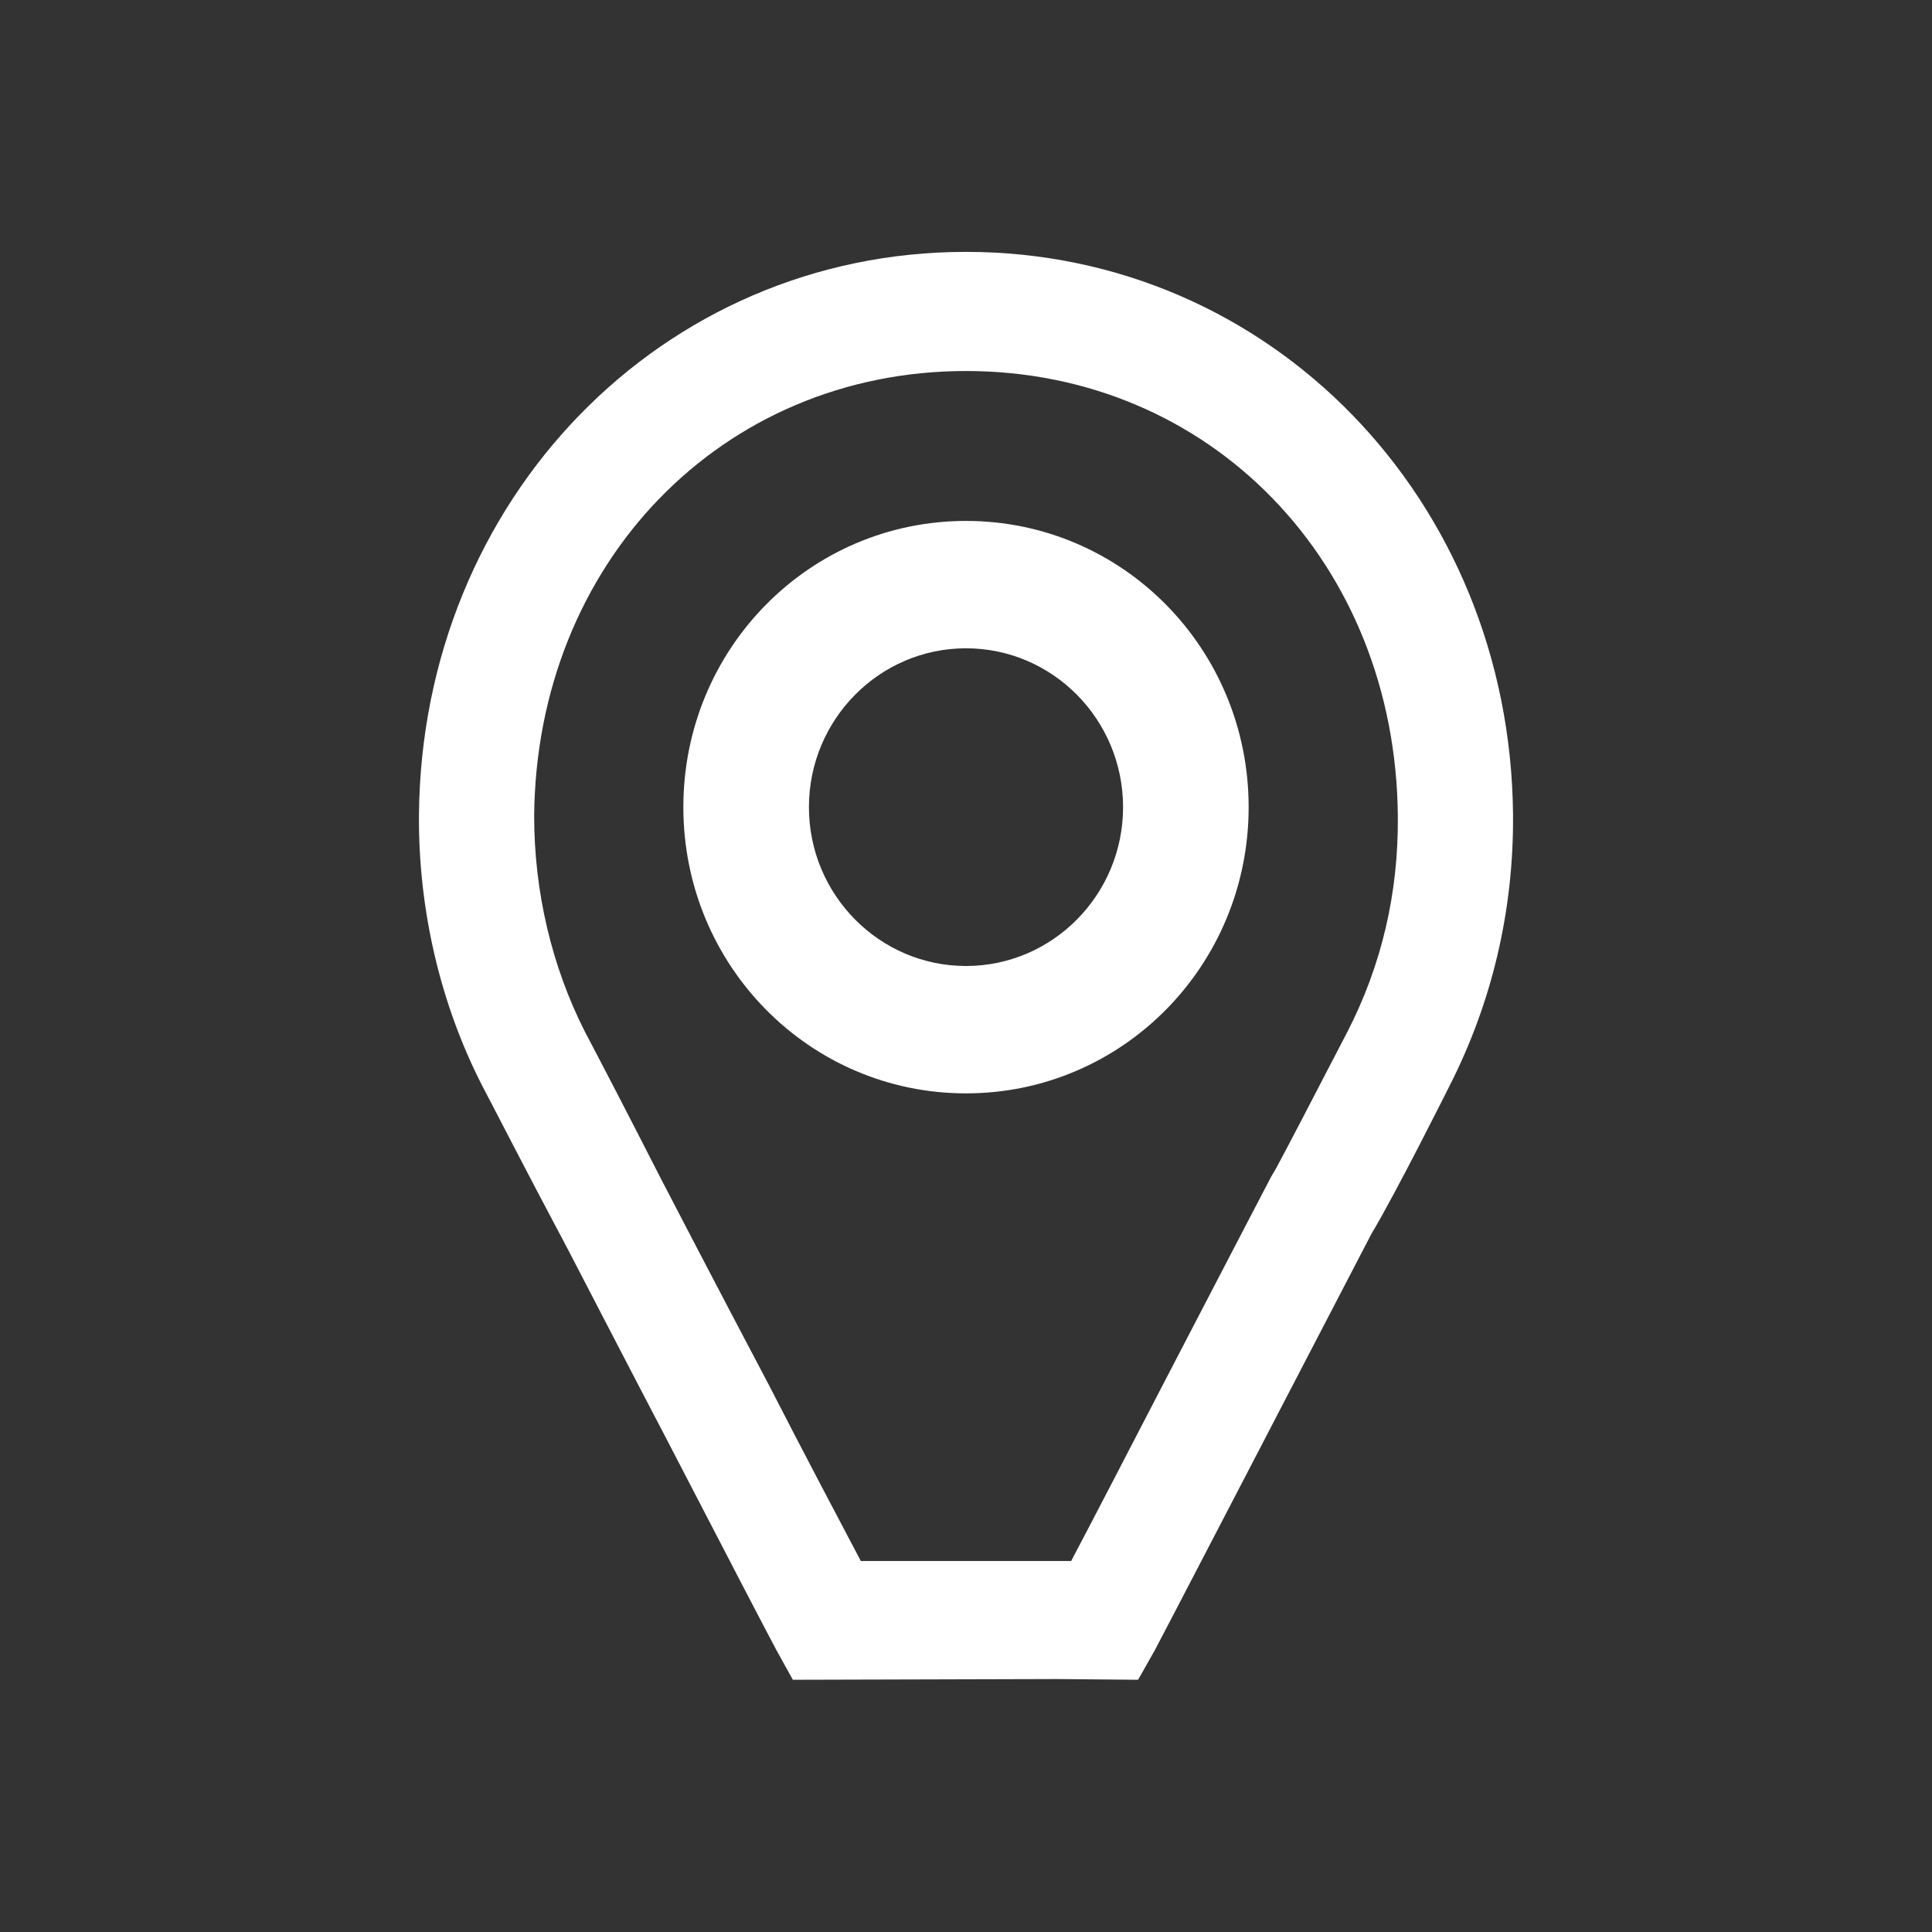 <?xml version="1.0" encoding="UTF-8"?>
<svg id="Lager_1" data-name="Lager 1" xmlns="http://www.w3.org/2000/svg" viewBox="0 0 54 54">
  <rect x="0" y="0" width="54" height="54" fill="#333333" stroke="none"/>
  <defs>
    <style>
      .cls-1 {
        fill: #fff;
        fill-rule: evenodd;
      }
    </style>
  </defs>
  <path class="cls-1" d="M22.16,46.95l7.39-.02,2.26.02.47-.83c.05-.09.72-1.38,1.6-3.07.44-.85.94-1.81,1.44-2.77,1.45-2.79,2.91-5.6,3.01-5.79.68-1.13,2.16-4.09,2.16-4.09,1.21-2.36,1.82-4.94,1.8-7.63-.08-8.81-6.79-15.73-15.29-15.73s-15.21,6.92-15.29,15.73c-.02,2.68.61,5.32,1.77,7.58.02.03.87,1.68,1.5,2.88l.66,1.25s.13.24.29.55c.51.98,1.61,3.11,2.72,5.23,1.48,2.86,2.96,5.7,3.04,5.84l.47.85ZM29.95,43.63h-5.89c-.56-1.06-1.58-2.99-2.57-4.92-1.5-2.84-2.98-5.69-3.03-5.79l-.64-1.25c-.38-.74-.84-1.63-1.15-2.22-.18-.34-.3-.57-.32-.61-.93-1.83-1.42-3.92-1.42-6.03.06-7.08,5.25-12.44,12.07-12.44s12.01,5.35,12.07,12.44c.02,2.14-.45,4.17-1.42,6.05-.02.04-.23.44-.51.98-.49.95-1.2,2.31-1.47,2.81l-.13.22c-.05.09-.72,1.38-1.6,3.07-.44.85-.94,1.81-1.44,2.77-1,1.93-2,3.86-2.56,4.92ZM31.39,22.56c0-2.45-1.97-4.44-4.39-4.44s-4.39,1.99-4.39,4.44,1.97,4.44,4.39,4.44,4.39-1.99,4.39-4.44ZM19.1,22.56c0-4.43,3.53-8,7.9-8s7.9,3.57,7.9,8-3.53,8-7.9,8-7.9-3.57-7.9-8Z"/>
</svg>